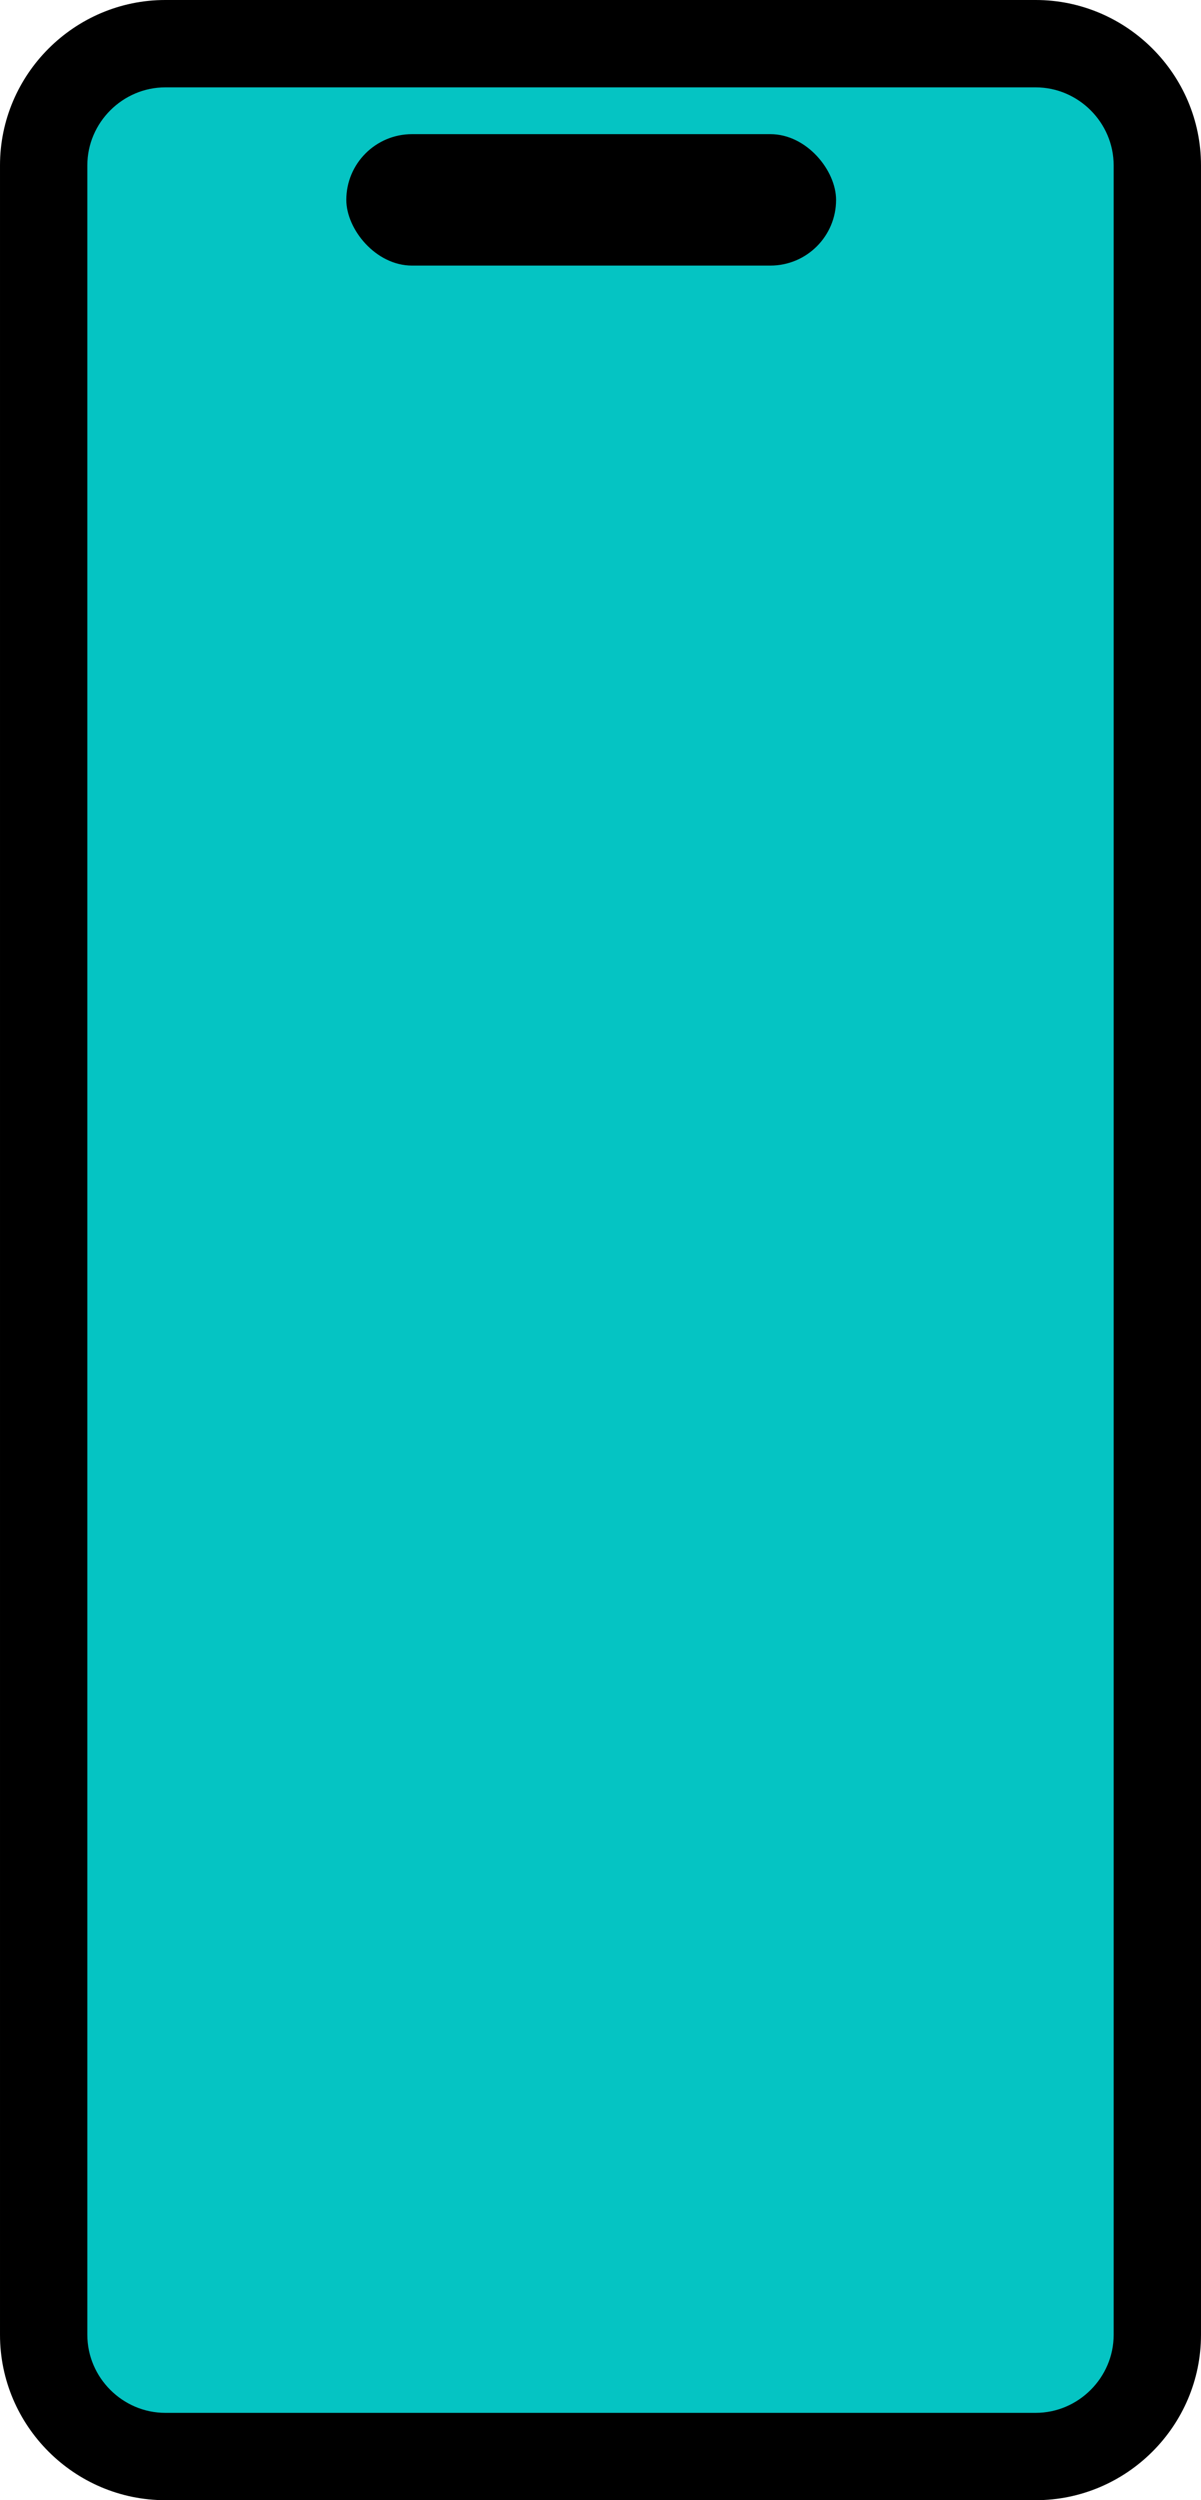<?xml version="1.0" encoding="UTF-8"?> <svg xmlns="http://www.w3.org/2000/svg" xmlns:xlink="http://www.w3.org/1999/xlink" xml:space="preserve" width="17.809mm" height="37.067mm" version="1.1" style="shape-rendering:geometricPrecision; text-rendering:geometricPrecision; image-rendering:optimizeQuality; fill-rule:evenodd; clip-rule:evenodd" viewBox="0 0 52076 108390"> <defs> <style type="text/css"> .fil0 {fill:black} .fil1 {fill:#05C4C3} </style> </defs> <g id="Слой_x0020_1">  <path class="fil0" d="M7169 0l37738 0c3943,0 7169,3225 7169,7168l0 94054c0,3943 -3226,7168 -7169,7168l-37738 0c-3943,0 -7169,-3225 -7169,-7168l0 -94054c0,-3943 3226,-7168 7169,-7168z"></path> <path class="fil1" d="M7169 3787c-1853,0 -3382,1529 -3382,3381l0 94054c0,1853 1529,3382 3382,3382l37738 0c1853,0 3382,-1529 3382,-3382l0 -94054c0,-1852 -1529,-3381 -3382,-3381l-37738 0z"></path> <rect class="fil0" x="15016" y="5816" width="21237" height="5698" rx="2849" ry="2849"></rect> </g> </svg> 